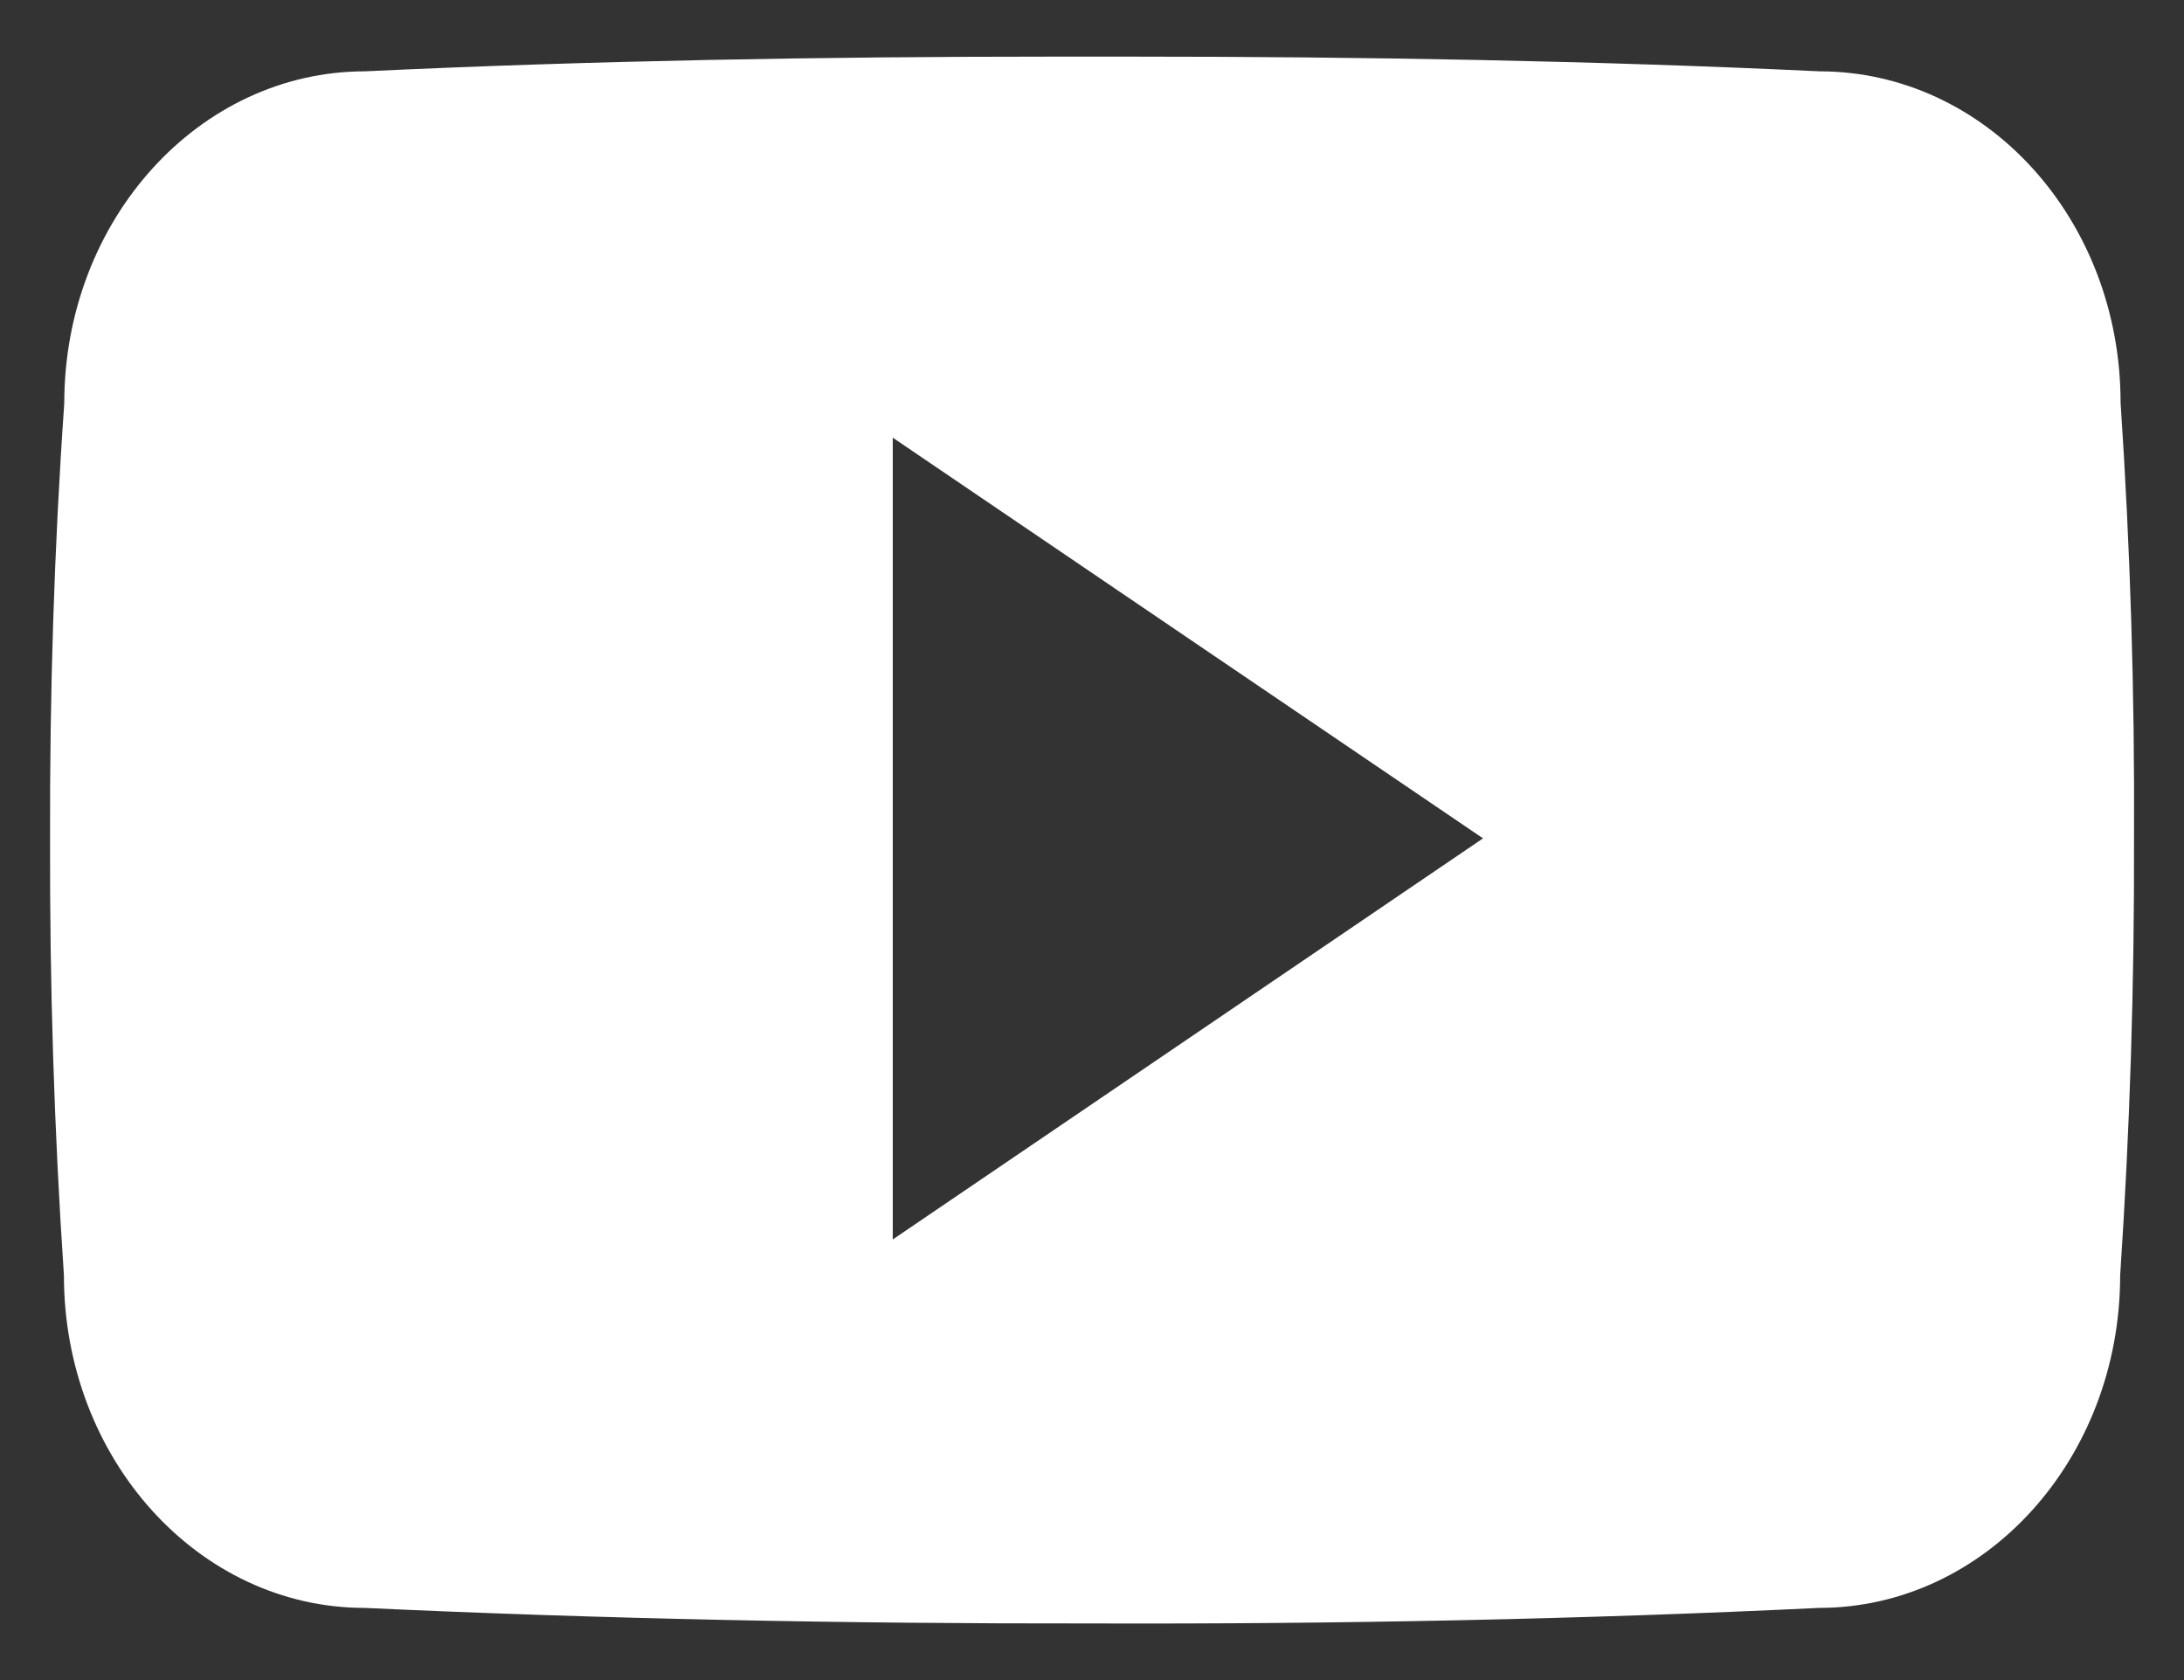<svg width="26" height="20" viewBox="0 0 26 20" fill="none" xmlns="http://www.w3.org/2000/svg">
<rect x="0" y="0" width="26" height="20" fill="#333333" stroke="none"/>
<path d="M25.245 4.793C25.245 2.607 23.641 0.849 21.658 0.849C18.974 0.722 16.235 0.674 13.439 0.674C13.293 0.674 13.148 0.674 13.003 0.674C12.857 0.674 12.712 0.674 12.566 0.674C9.775 0.674 7.032 0.722 4.347 0.849C2.37 0.849 0.765 2.617 0.765 4.802C0.644 6.532 0.591 8.261 0.596 9.99C0.591 11.719 0.644 13.448 0.761 15.182C0.761 17.368 2.365 19.141 4.342 19.141C7.163 19.272 10.056 19.33 12.998 19.326C15.944 19.335 18.828 19.277 21.654 19.141C23.636 19.141 25.24 17.368 25.24 15.182C25.356 13.448 25.41 11.719 25.405 9.985C25.414 8.256 25.361 6.527 25.245 4.793ZM10.628 14.755V5.21L17.655 9.98L10.628 14.755Z" fill="white"/>
</svg>
